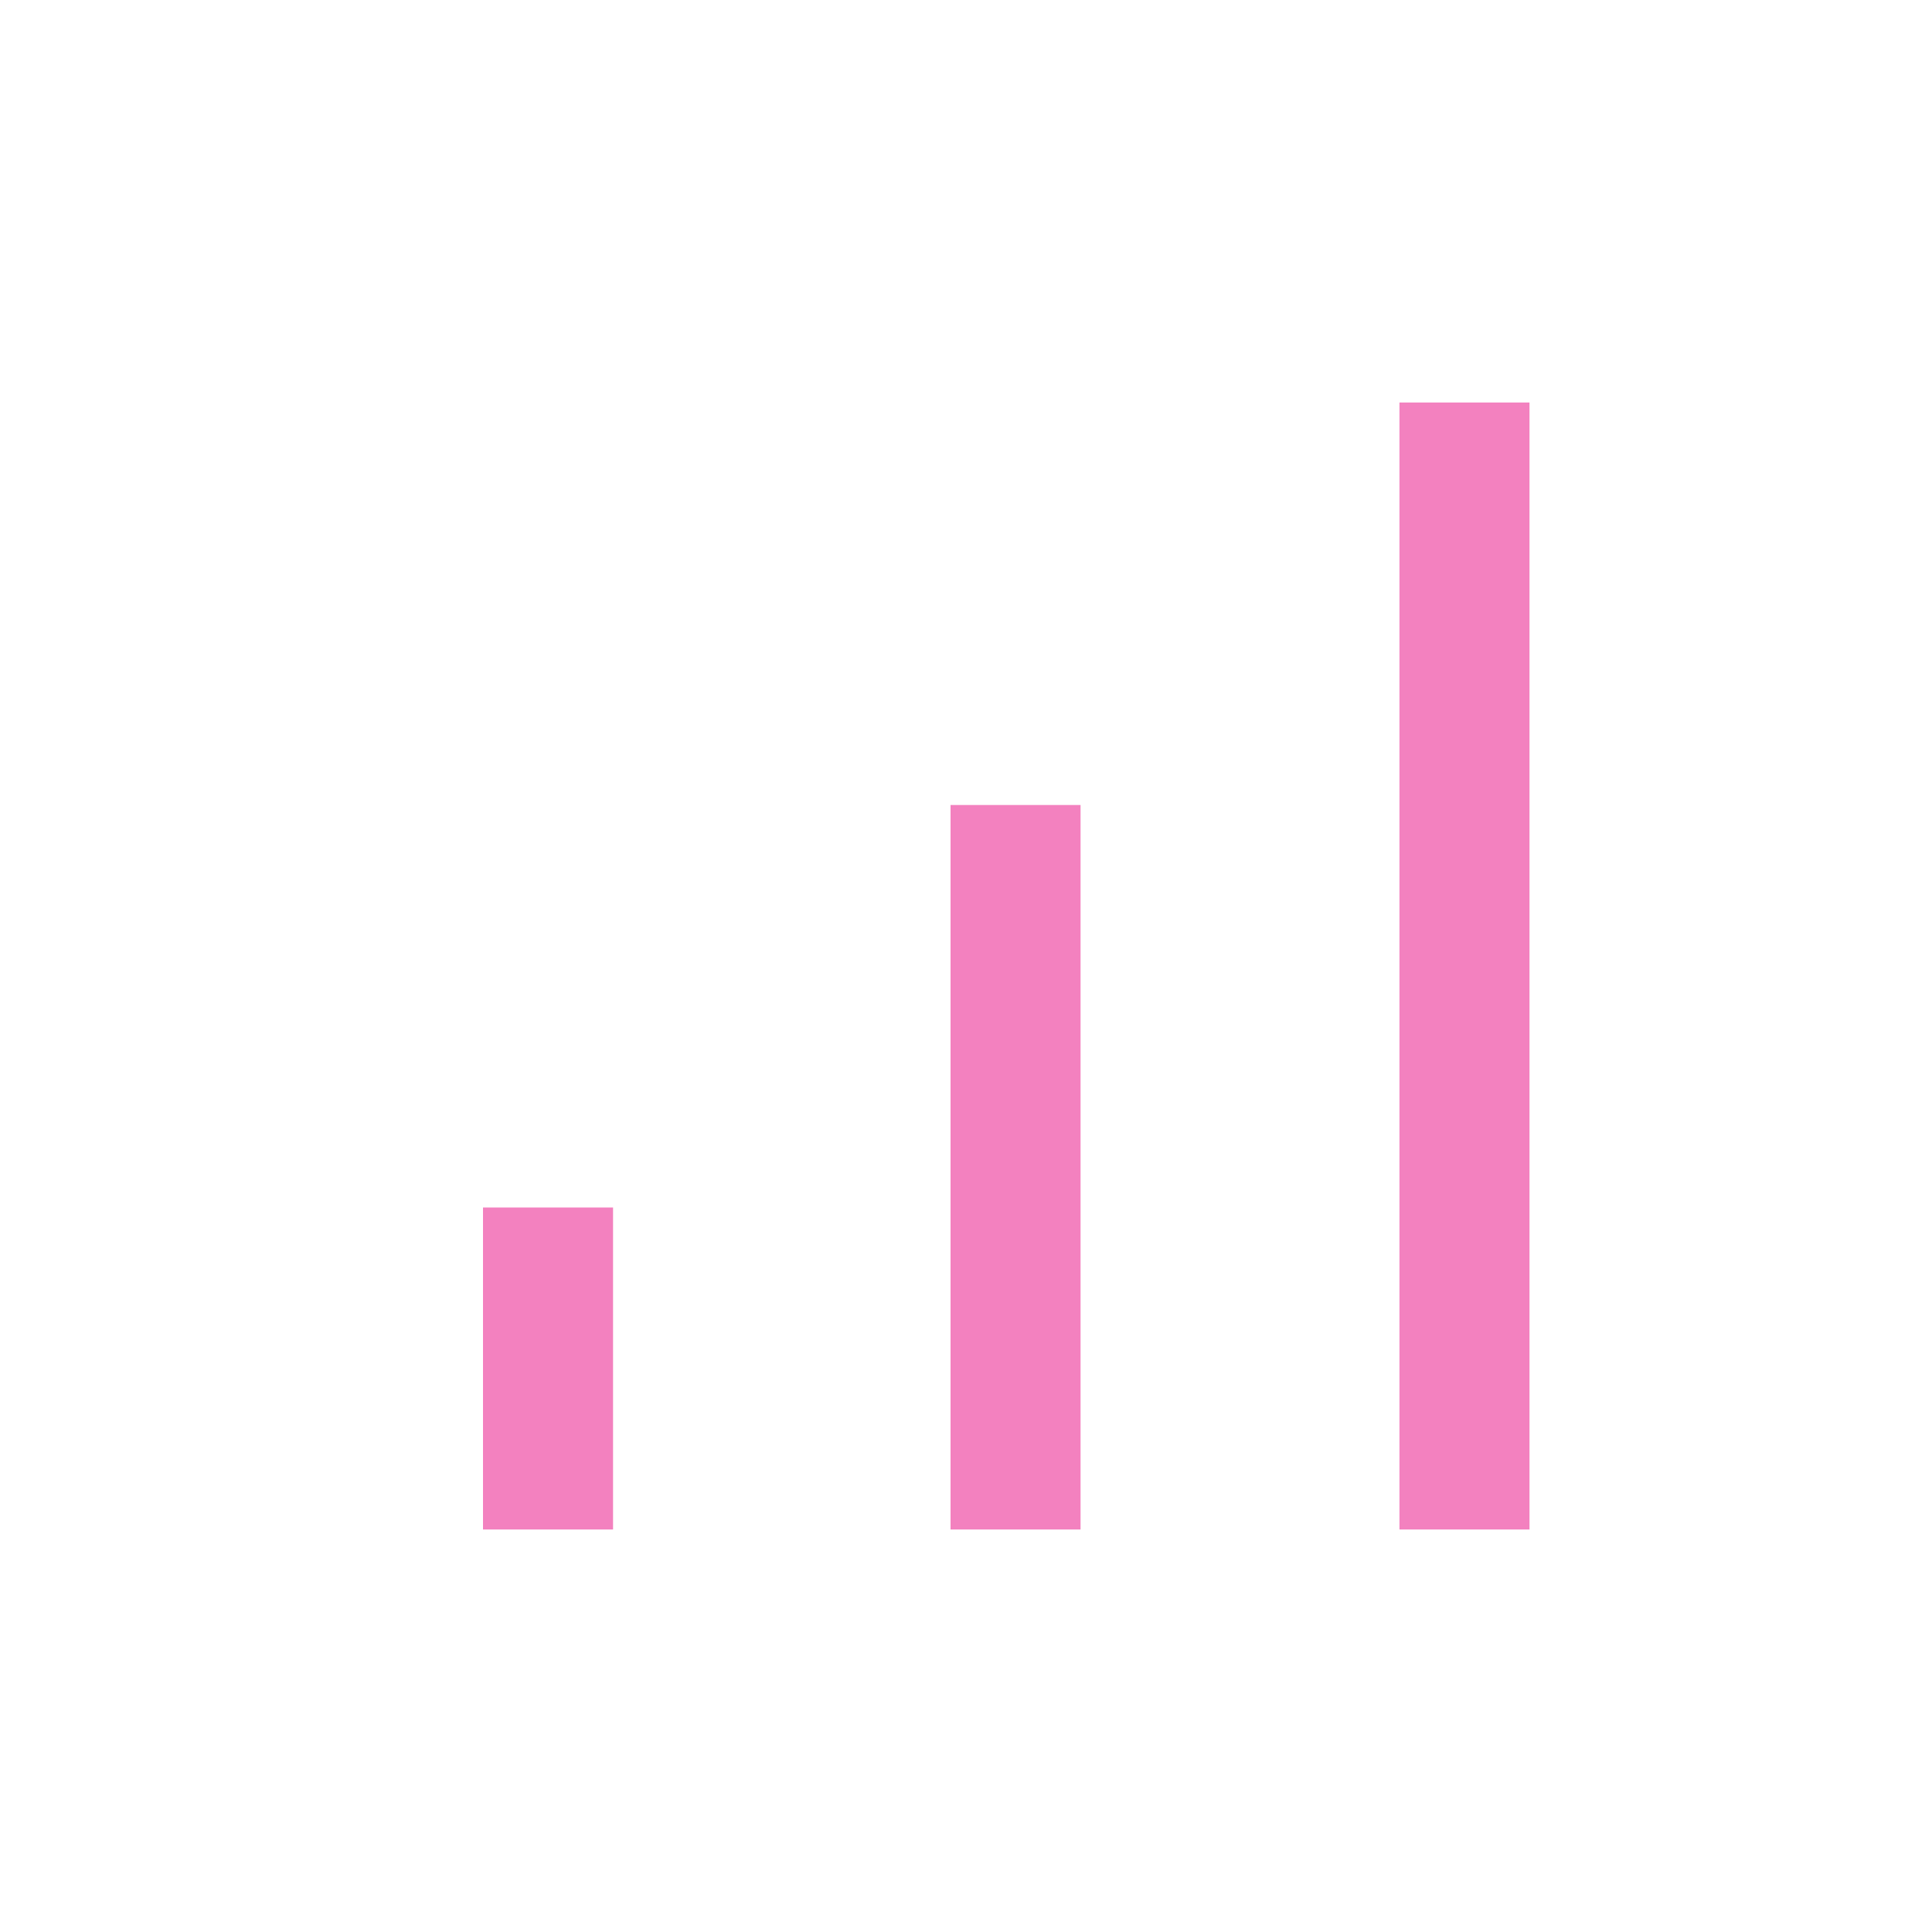 <svg width="48" height="48" viewBox="0 0 48 48" fill="none" xmlns="http://www.w3.org/2000/svg">
<g id="signal_cellular_alt">
<mask id="mask0_435_4043" style="mask-type:alpha" maskUnits="userSpaceOnUse" x="0" y="0" width="48" height="48">
<rect id="Bounding box" width="48" height="48" fill="#D9D9D9"/>
</mask>
<g mask="url(#mask0_435_4043)">
<path id="signal_cellular_alt_2" d="M12 38V30H15.231V38H12ZM23.616 38V20H26.846V38H23.616ZM34.769 38V10H38V38H34.769Z" fill="#F381BF"/>
</g>
</g>
</svg>
